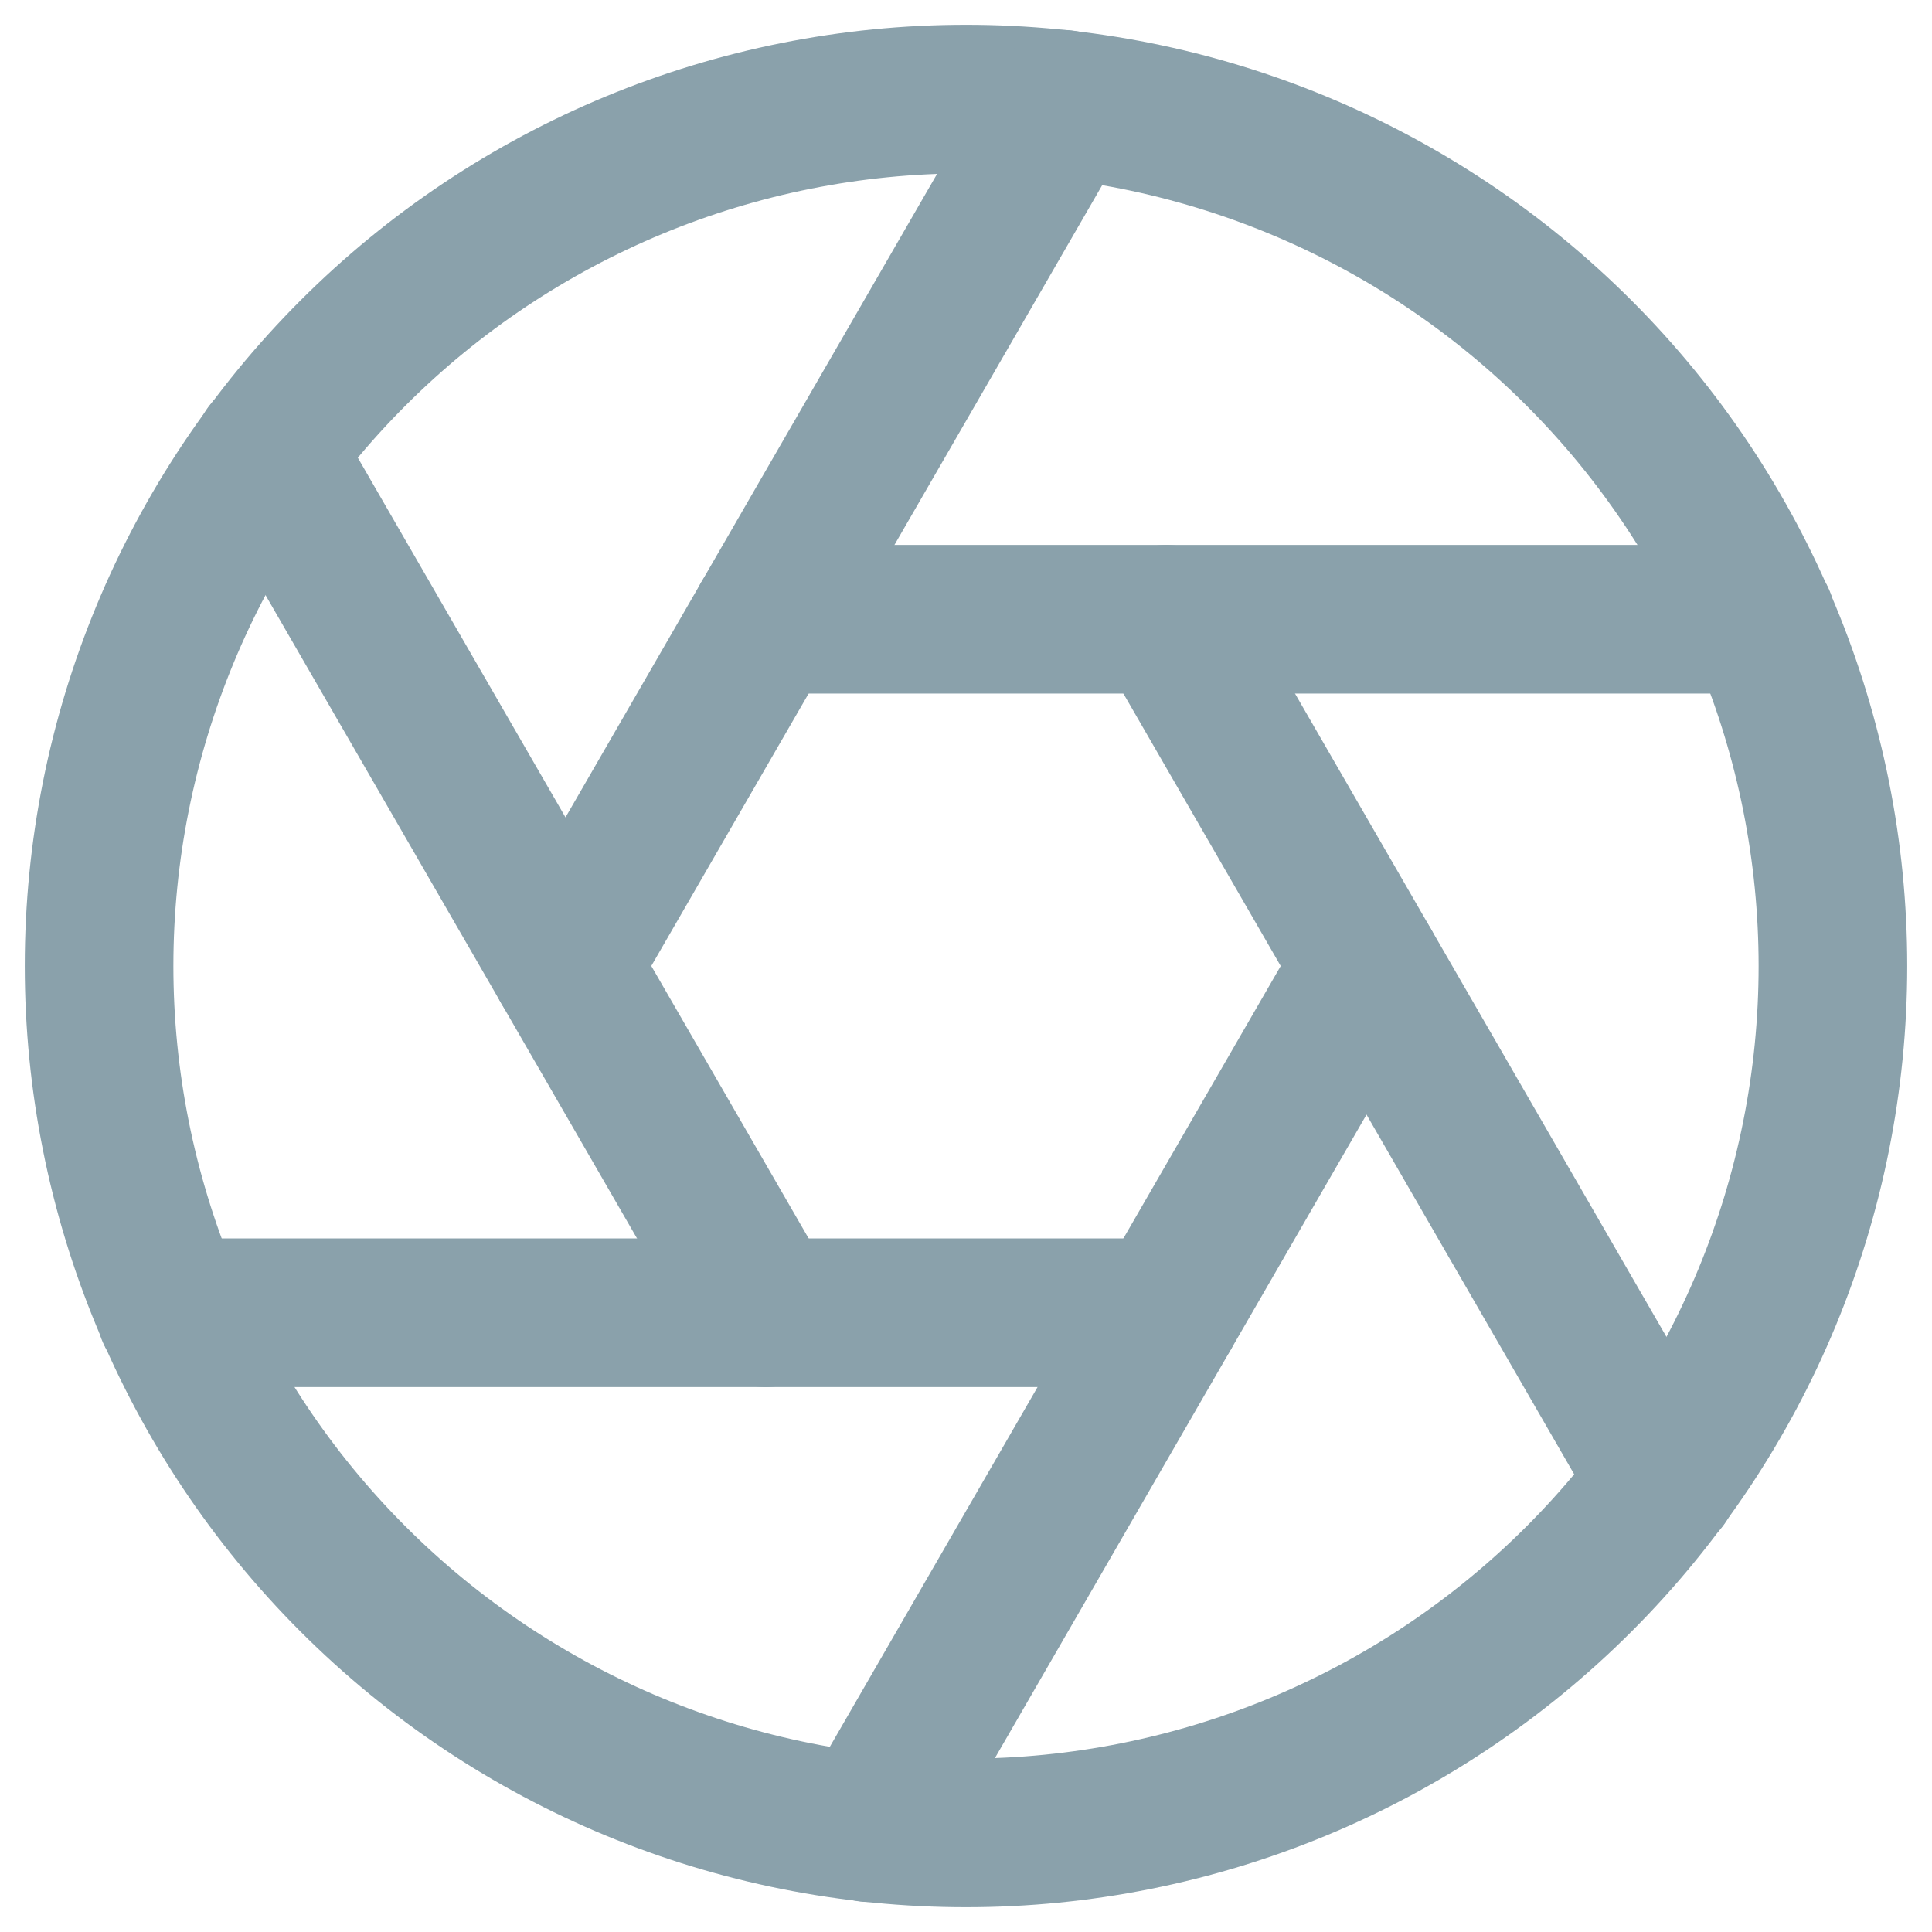 <svg xmlns="http://www.w3.org/2000/svg" width="39" height="39" viewBox="0 0 39 39" fill="none"><path d="M19.5 2C14.859 2 10.408 3.844 7.126 7.126C3.844 10.408 2 14.859 2 19.5C2 24.141 3.844 28.593 7.126 31.874C10.408 35.156 14.859 37 19.5 37C24.141 37 28.593 35.156 31.874 31.874C35.156 28.593 37 24.141 37 19.5C37 14.859 35.156 10.408 31.874 7.126C28.593 3.844 24.141 2 19.5 2Z" stroke="#8AA1AB" stroke-width="3" stroke-linecap="round" stroke-linejoin="round"></path><path d="M23.543 12.5L33.587 29.895" stroke="#8AA1AB" stroke-width="3" stroke-linecap="round" stroke-linejoin="round"></path><path d="M15.457 12.5H35.547" stroke="#8AA1AB" stroke-width="3" stroke-linecap="round" stroke-linejoin="round"></path><path d="M11.415 19.5L21.46 2.105" stroke="#8AA1AB" stroke-width="3" stroke-linecap="round" stroke-linejoin="round"></path><path d="M15.458 26.5L5.413 9.105" stroke="#8AA1AB" stroke-width="3" stroke-linecap="round" stroke-linejoin="round"></path><path d="M23.542 26.5H3.452" stroke="#8AA1AB" stroke-width="3" stroke-linecap="round" stroke-linejoin="round"></path><path d="M27.585 19.5L17.54 36.895" stroke="#8AA1AB" stroke-width="3" stroke-linecap="round" stroke-linejoin="round"></path></svg>